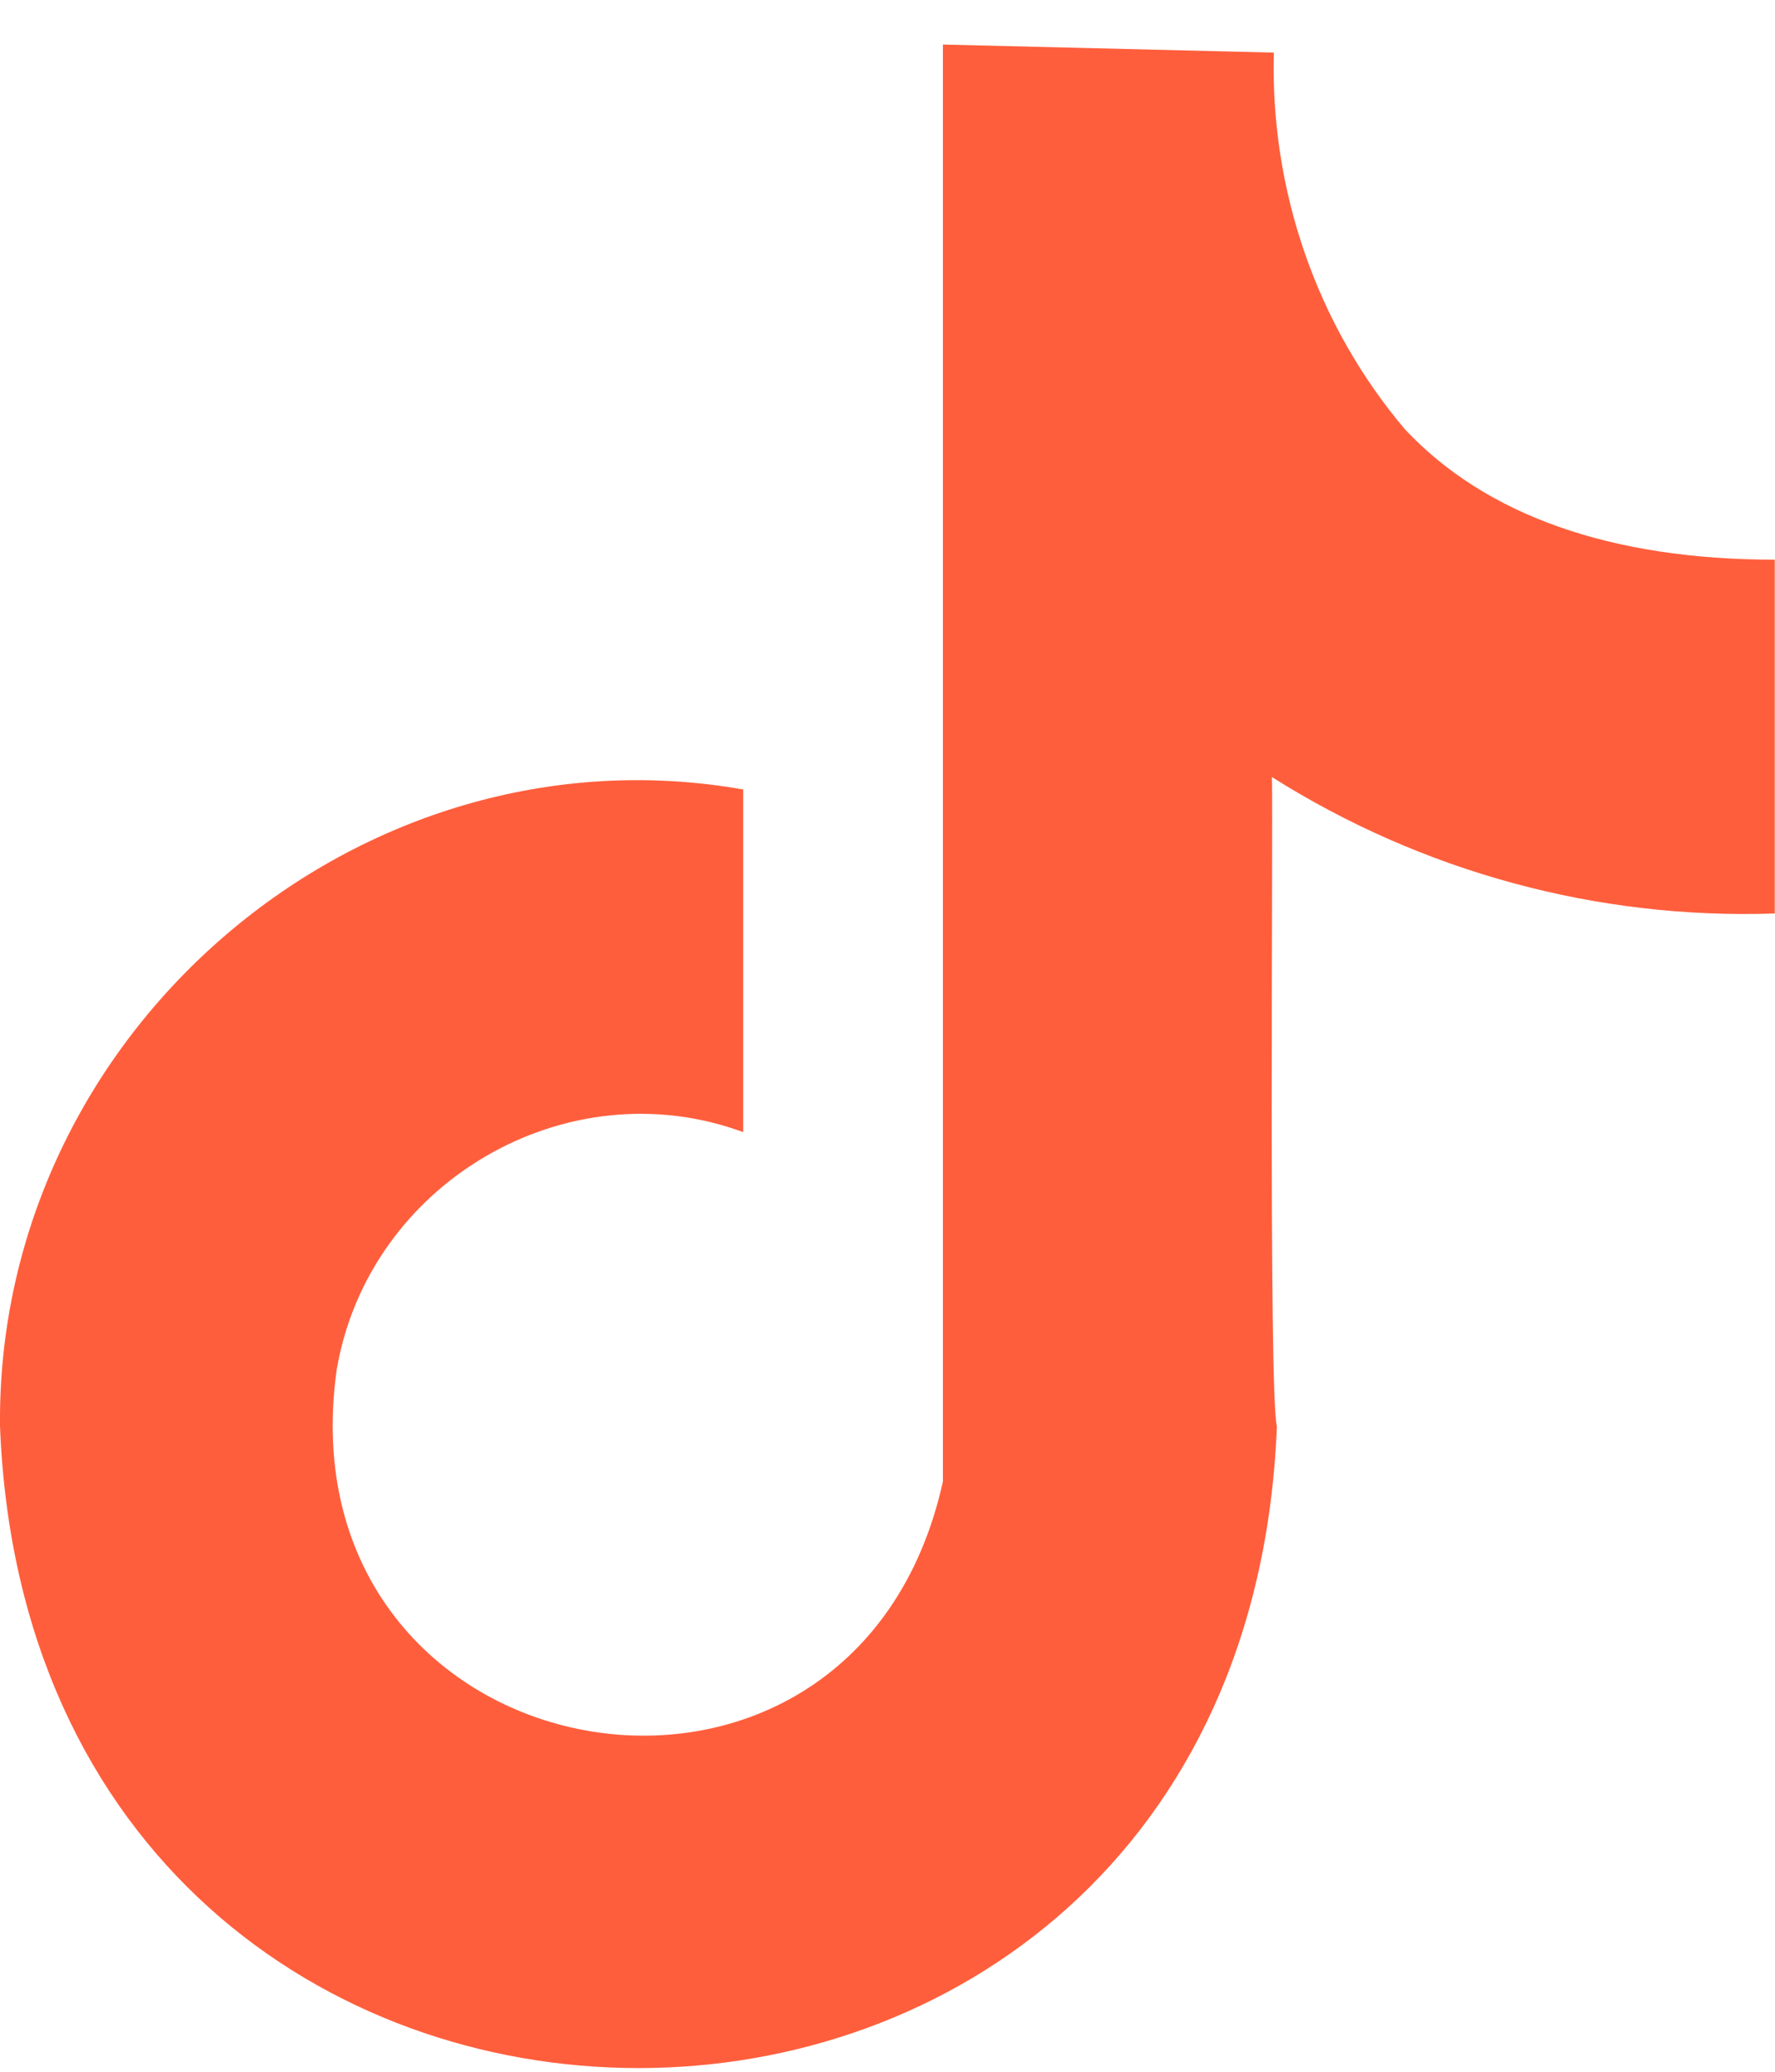 <svg width="24" height="28" viewBox="0 0 24 28" fill="none" xmlns="http://www.w3.org/2000/svg">
<path d="M18.998 5.804C17.801 4.393 17.174 2.568 17.224 0.711L12.749 0.602V1.056V20.024C11.544 25.468 3.775 24.048 4.553 18.508C4.987 15.977 7.667 14.421 10.049 15.301V10.67C4.863 9.755 -0.051 13.941 0 19.275C0.454 30.841 16.811 30.843 17.265 19.275C17.151 18.861 17.215 11.152 17.198 10.502C19.233 11.786 21.6 12.428 23.997 12.346V7.564C21.781 7.564 20.09 6.966 18.998 5.804Z" fill="#FF5E3C"/>
</svg>
